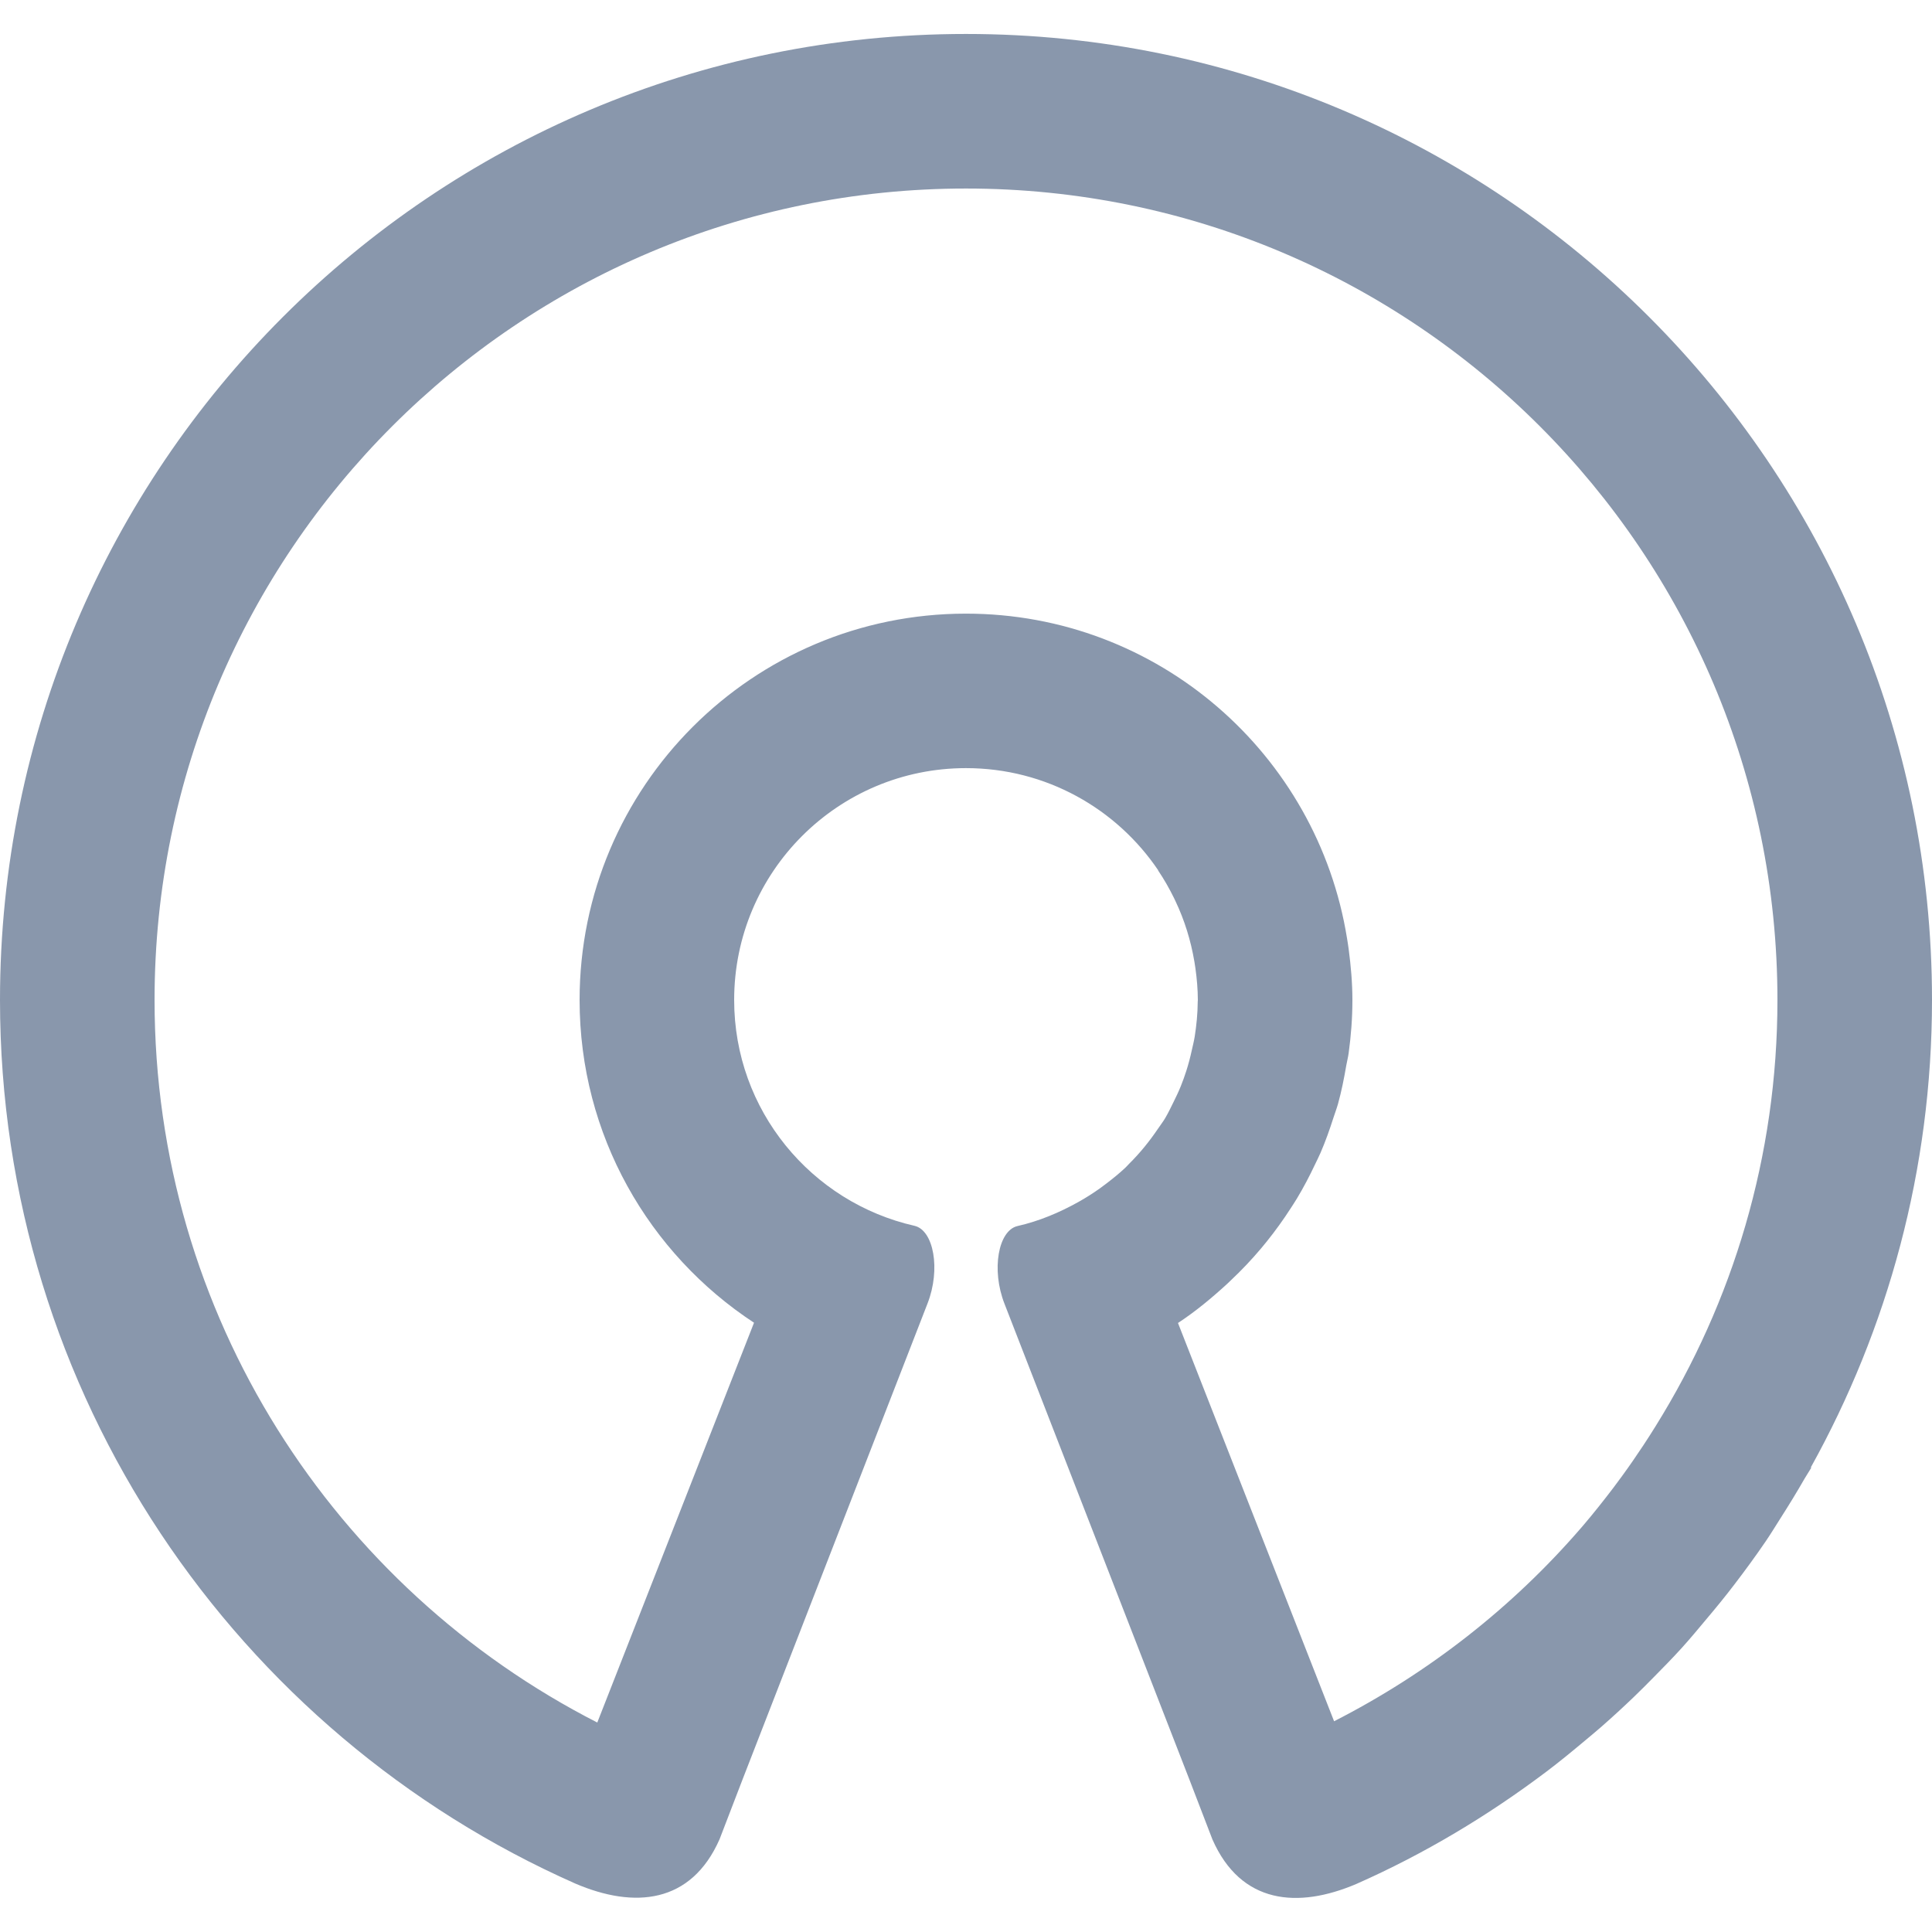 <?xml version="1.0" encoding="utf-8"?>
<!-- Generator: Adobe Illustrator 21.1.0, SVG Export Plug-In . SVG Version: 6.00 Build 0)  -->
<svg version="1.2" baseProfile="tiny" id="Слой_1"
	 xmlns="http://www.w3.org/2000/svg" xmlns:xlink="http://www.w3.org/1999/xlink" x="0px" y="0px" viewBox="0 0 50 50" width="37.5pt" height="37.5pt"
	 overflow="auto" xml:space="preserve">
<path fill="#8997AC" d="M44.886,41.006c0.281-0.368,0.555-0.741,0.816-1.125
	c0.129-0.19,0.249-0.387,0.372-0.581c0.218-0.341,0.429-0.685,0.63-1.036
	c0.055-0.096,0.118-0.185,0.172-0.282c-0.004-0.002-0.008-0.004-0.013-0.005
	C48.854,34.392,50,30.273,50,25.879c0-13.807-11.193-25-25-25s-25,11.193-25,25
	c0,10.208,6.12,18.985,14.89,22.868c1.525,0.653,2.996,0.524,3.732-1.147l0.593-1.542l4.789-12.323
	c0.347-0.887,0.158-1.893-0.333-2.01C20.997,31.119,19,28.735,19,25.879c0-3.314,2.686-6,6-6
	c2.071,0,3.897,1.049,4.975,2.645c-0.001,0.001-0.003,0.002-0.004,0.002
	c0.154,0.227,0.29,0.467,0.412,0.715c0.013,0.027,0.026,0.054,0.039,0.082
	c0.232,0.489,0.396,1.014,0.489,1.565c0.009,0.056,0.018,0.111,0.026,0.168
	c0.038,0.271,0.062,0.545,0.063,0.826c0,0.015-0.003,0.029-0.003,0.044
	c-0.002,0.307-0.032,0.606-0.078,0.9c-0.019,0.118-0.048,0.232-0.074,0.348
	c-0.04,0.184-0.087,0.365-0.144,0.542c-0.043,0.133-0.09,0.265-0.142,0.394
	c-0.058,0.145-0.126,0.285-0.195,0.424c-0.069,0.139-0.135,0.279-0.214,0.411
	c-0.054,0.091-0.119,0.173-0.178,0.261c-0.221,0.327-0.468,0.633-0.748,0.91
	c-0.033,0.033-0.063,0.069-0.097,0.101c-0.158,0.149-0.328,0.286-0.501,0.418
	c-0.052,0.04-0.103,0.079-0.157,0.117c-0.18,0.128-0.366,0.247-0.56,0.355
	c-0.491,0.274-1.016,0.496-1.58,0.624c-0.491,0.117-0.68,1.123-0.333,2.01l4.789,12.323
	l0.593,1.542c0.736,1.67,2.207,1.8,3.732,1.147c1.756-0.777,3.396-1.761,4.911-2.903
	c0.001-0.001,0.003-0.002,0.004-0.003c0.338-0.255,0.664-0.524,0.988-0.795
	c0.145-0.121,0.291-0.242,0.433-0.366c0.285-0.25,0.563-0.505,0.836-0.767
	c0.175-0.168,0.345-0.34,0.516-0.513c0.243-0.247,0.486-0.493,0.719-0.75
	c0.223-0.246,0.435-0.502,0.648-0.757C44.411,41.608,44.653,41.312,44.886,41.006z M30.486,34.239
	c0.455-0.299,0.873-0.646,1.273-1.013c0.032-0.029,0.062-0.059,0.093-0.089
	c0.281-0.264,0.545-0.543,0.793-0.838c0.048-0.057,0.094-0.114,0.141-0.172
	c0.221-0.275,0.427-0.561,0.619-0.859c0.053-0.082,0.106-0.163,0.157-0.247
	c0.172-0.285,0.326-0.579,0.469-0.882c0.049-0.102,0.1-0.202,0.145-0.306
	c0.129-0.298,0.237-0.605,0.337-0.917c0.037-0.115,0.08-0.226,0.113-0.342
	c0.091-0.327,0.158-0.663,0.216-1.003c0.018-0.106,0.047-0.209,0.061-0.316
	c0.061-0.447,0.097-0.902,0.097-1.366c0-0.002-0-0.003-0-0.005
	c0-0.001,0-0.002,0-0.003c0-0.449-0.04-0.889-0.097-1.322
	c-0.012-0.092-0.027-0.183-0.042-0.275c-0.766-4.762-4.883-8.403-9.861-8.403c-5.523,0-10,4.477-10,10
	c0,3.496,1.796,6.567,4.514,8.351l-4.056,10.347C8.658,41.104,4,34.04,4,25.879c0-11.598,9.402-21,21-21
	c11.598,0,21,9.402,21,21c0,4.051-1.157,7.822-3.148,11.022c-0.104,0.168-0.21,0.334-0.319,0.499
	c-0.181,0.274-0.367,0.544-0.56,0.808c-0.074,0.101-0.149,0.202-0.224,0.302
	c-0.245,0.322-0.496,0.639-0.758,0.947c-0.025,0.029-0.05,0.058-0.075,0.087
	c-1.775,2.055-3.947,3.755-6.39,5.002L30.486,34.239z"/>
</svg>

